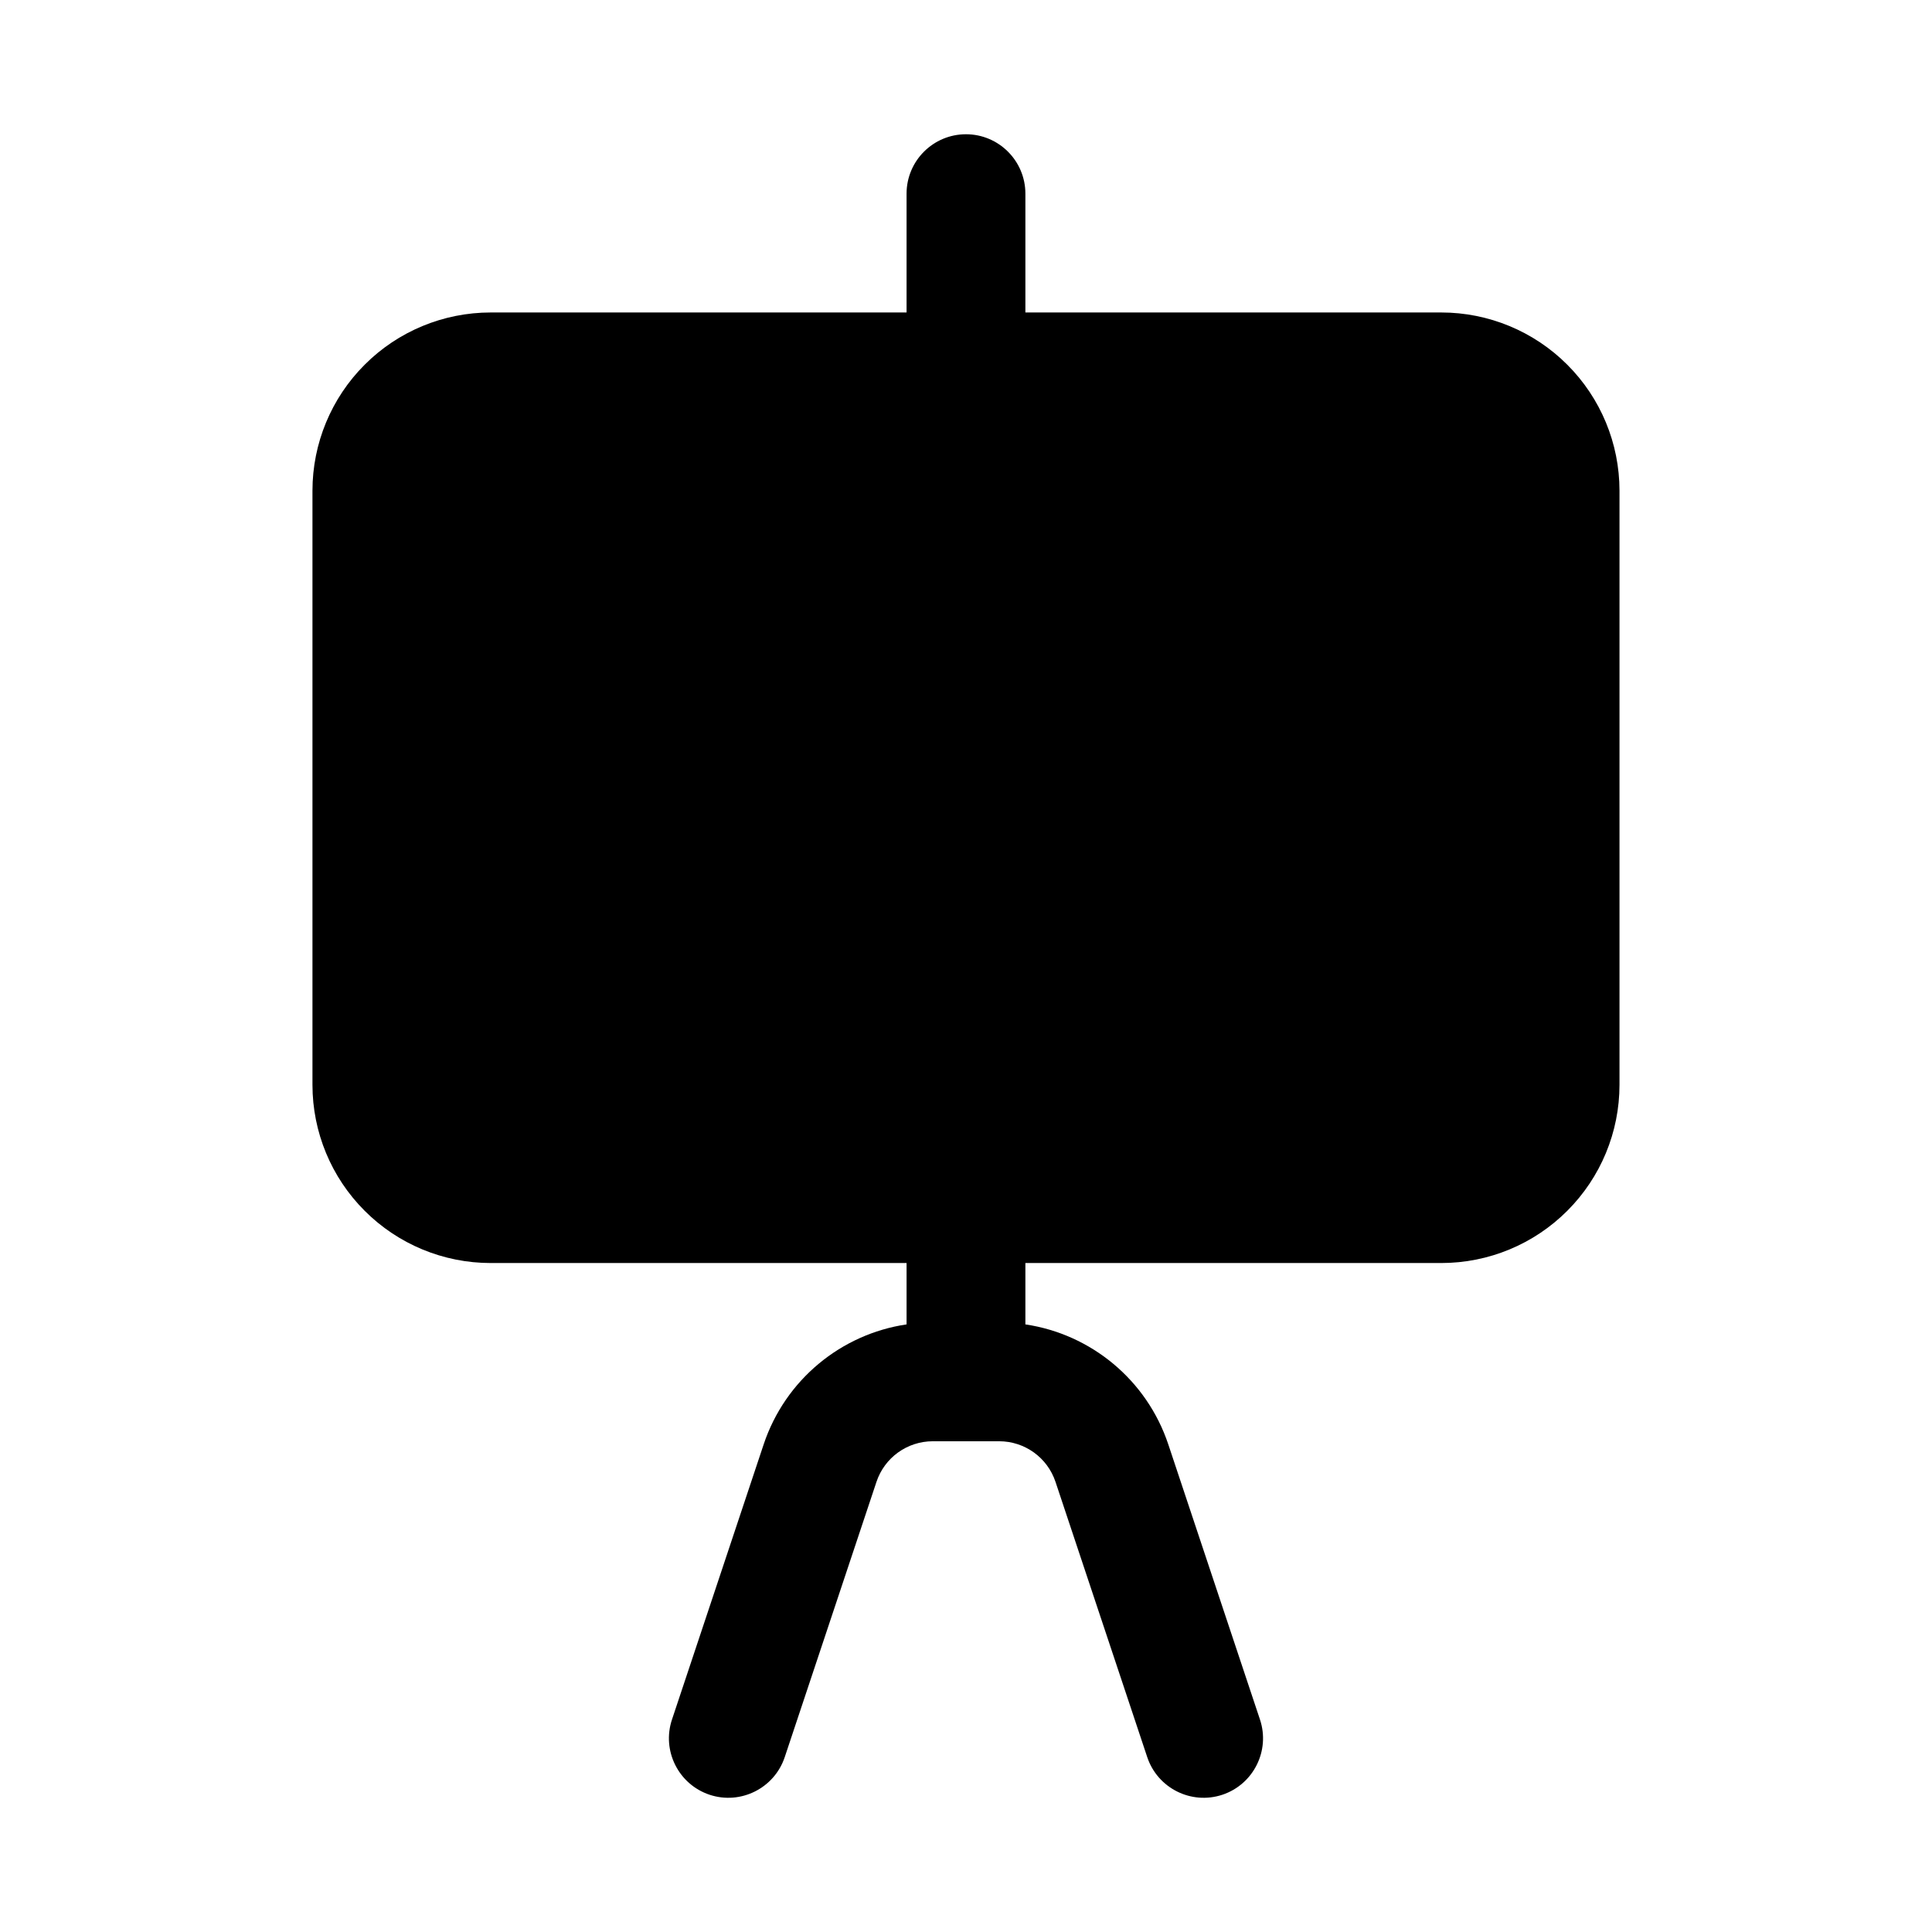 <?xml version="1.0" encoding="UTF-8"?>
<!-- The Best Svg Icon site in the world: iconSvg.co, Visit us! https://iconsvg.co -->
<svg fill="#000000" width="800px" height="800px" version="1.1" viewBox="144 144 512 512" xmlns="http://www.w3.org/2000/svg">
 <path d="m384.25 226.81v-31.488c0-8.688 7.055-15.742 15.746-15.742 8.688 0 15.742 7.055 15.742 15.742v31.488h110.21c12.535 0 24.547 4.977 33.395 13.84 8.863 8.848 13.84 20.863 13.84 33.395v157.44c0 12.531-4.977 24.543-13.84 33.391-8.848 8.863-20.859 13.84-33.395 13.84h-110.21v16.262c17.398 2.582 32.164 14.723 37.863 31.773 9.289 27.883 24.309 72.957 24.309 72.957 2.742 8.234-1.715 17.16-9.965 19.918-8.234 2.738-17.16-1.719-19.914-9.969 0 0-15.02-45.059-24.309-72.941-2.144-6.438-8.156-10.77-14.941-10.77h-17.57c-6.789 0-12.801 4.332-14.941 10.77-9.289 27.883-24.309 72.941-24.309 72.941-2.758 8.25-11.684 12.707-19.918 9.969-8.25-2.758-12.707-11.684-9.965-19.918 0 0 15.02-45.074 24.309-72.957 5.699-17.051 20.465-29.191 37.863-31.773v-16.262h-110.21c-12.531 0-24.547-4.977-33.395-13.84-8.863-8.848-13.84-20.859-13.84-33.391v-157.44c0-12.531 4.977-24.547 13.84-33.395 8.848-8.863 20.863-13.84 33.395-13.84z" fill-rule="evenodd"/>
</svg>